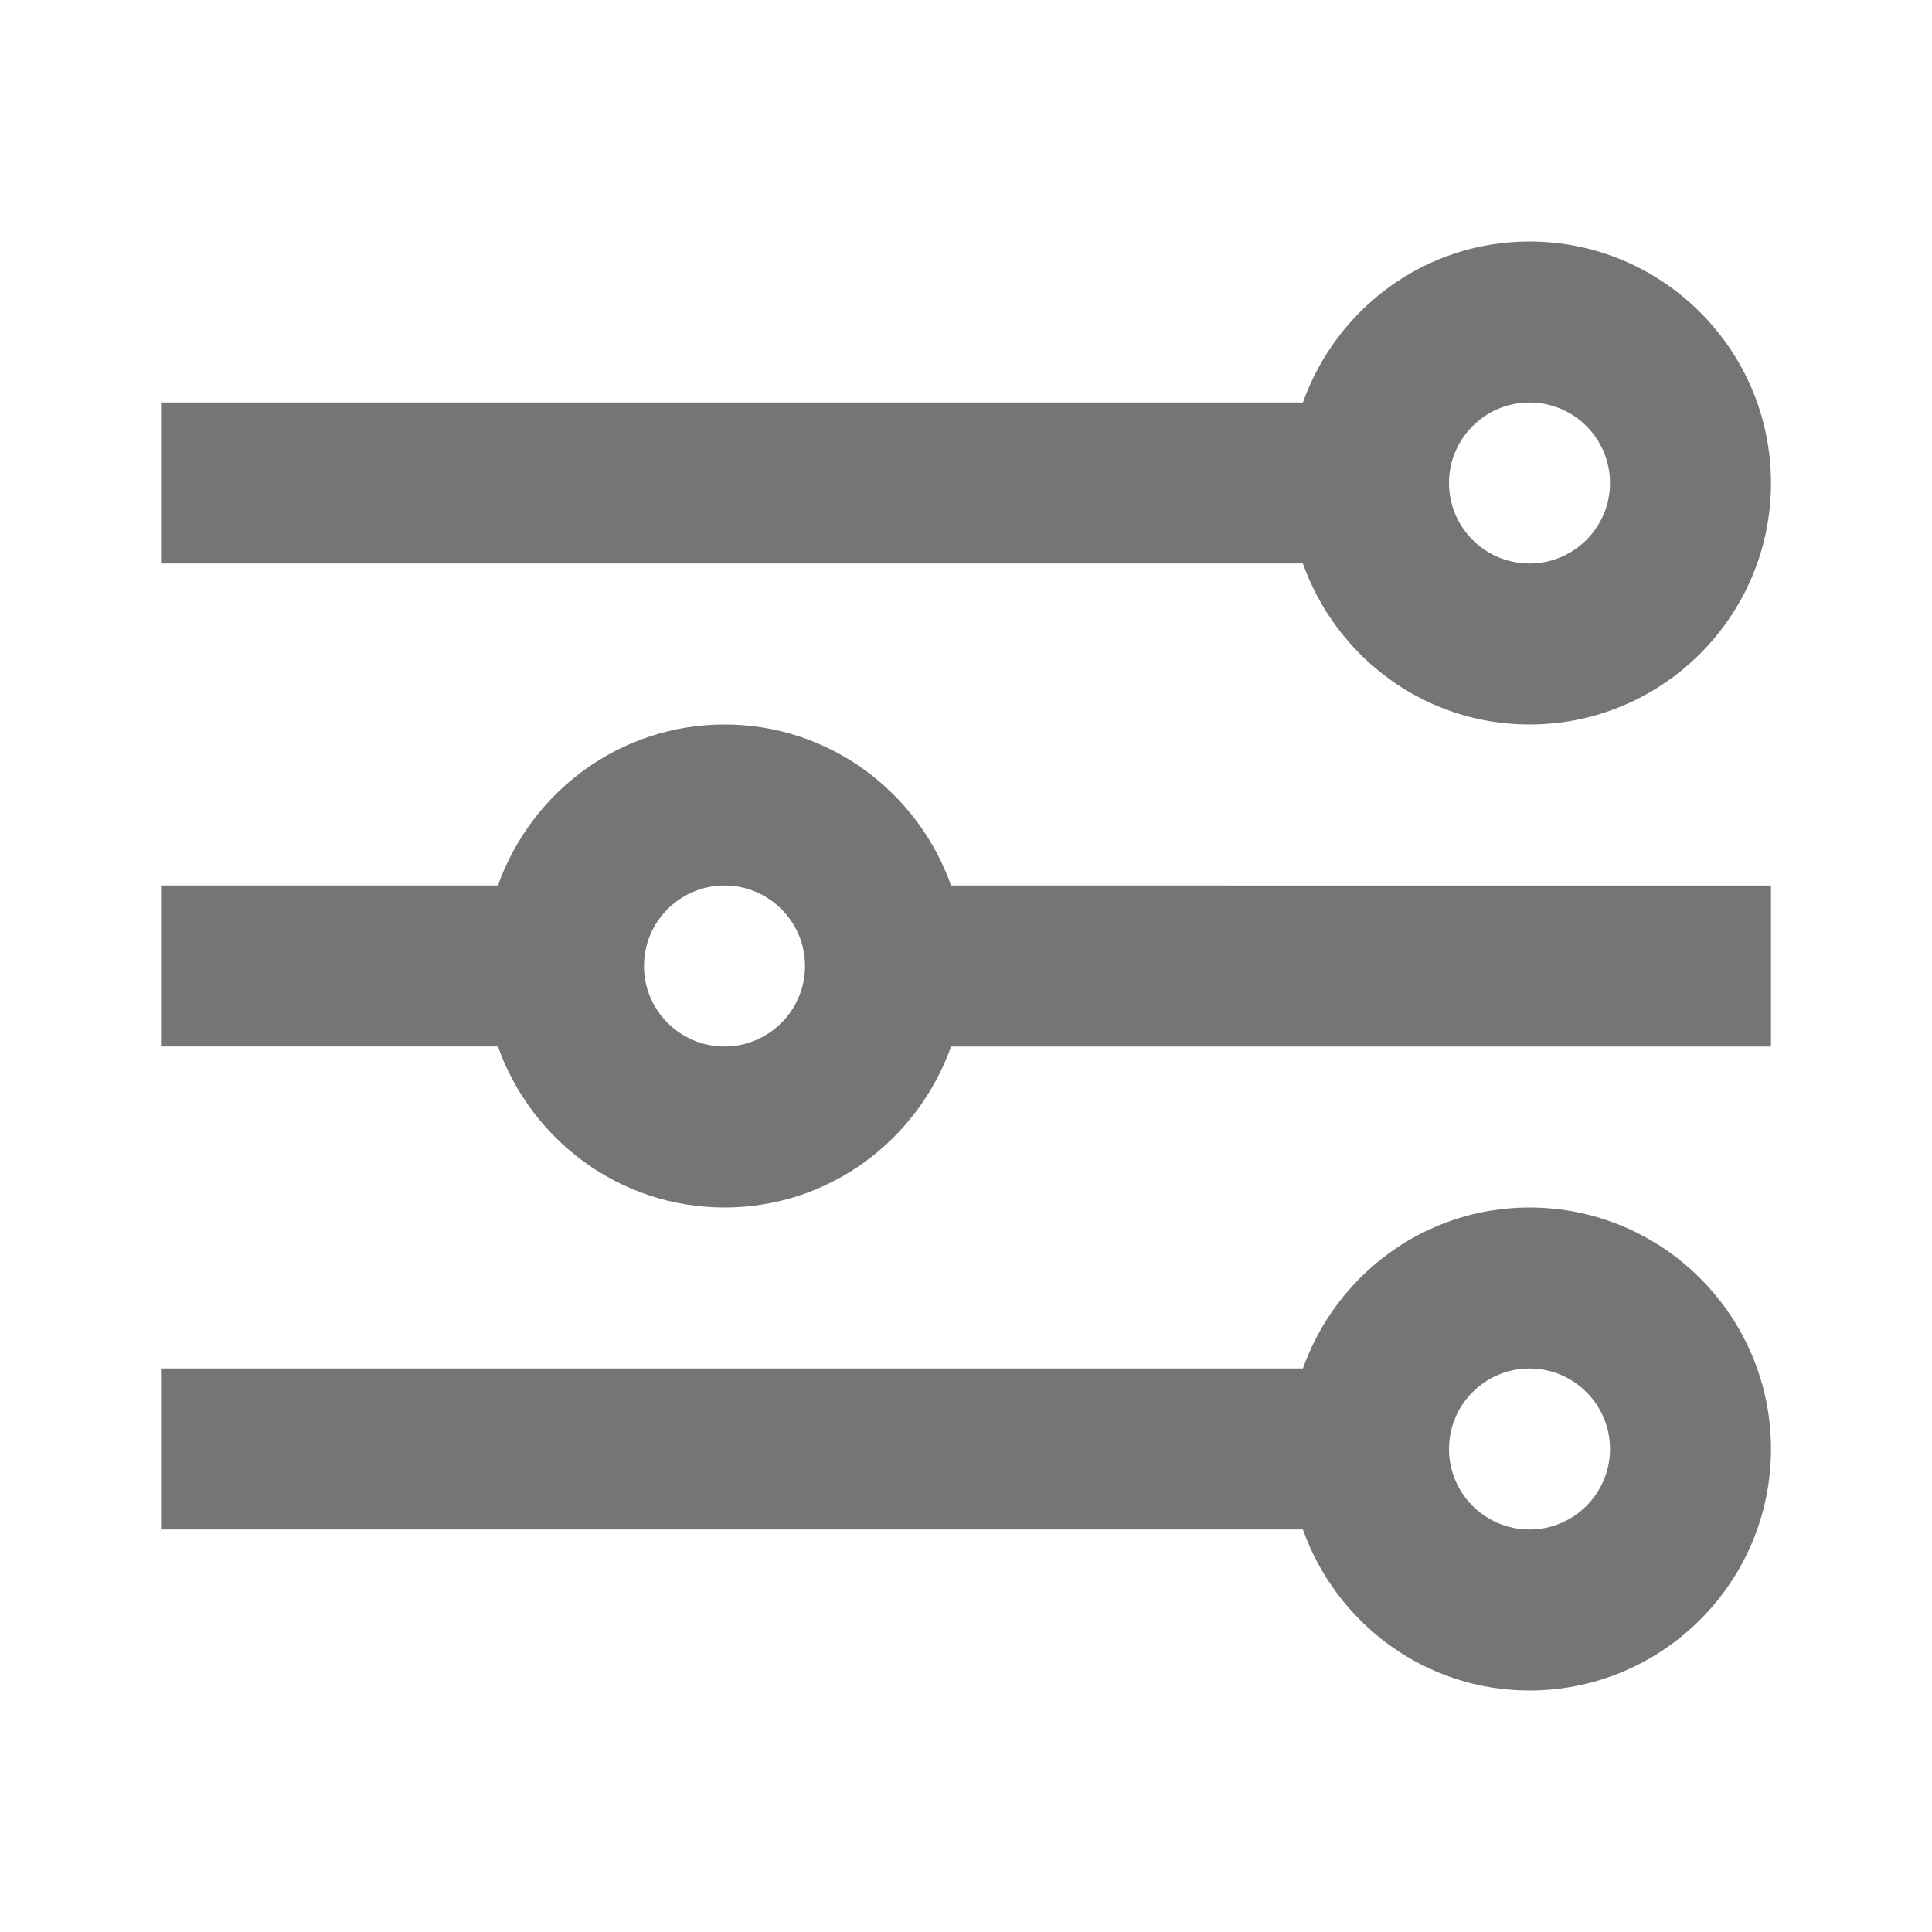 <?xml version="1.0" encoding="utf-8"?>
<!-- Generator: Adobe Illustrator 16.0.0, SVG Export Plug-In . SVG Version: 6.00 Build 0)  -->
<!DOCTYPE svg PUBLIC "-//W3C//DTD SVG 1.1//EN" "http://www.w3.org/Graphics/SVG/1.1/DTD/svg11.dtd">
<svg version="1.1" xmlns="http://www.w3.org/2000/svg" xmlns:xlink="http://www.w3.org/1999/xlink" x="0px" y="0px" width="24px"
	 height="24px" viewBox="0 0 24 24" enable-background="new 0 0 24 24" xml:space="preserve">
<g id="Frames-24px">
	<rect fill="none" width="24" height="24"/>
</g>
<g id="Outline">
	<g>
		<path fill="#757575" d="M19,9c1.654,0,3-1.346,3-3s-1.346-3-3-3c-1.302,0-2.401,0.838-2.815,2H2v2h14.185
			C16.599,8.162,17.698,9,19,9z M19,5c0.551,0,1,0.448,1,1c0,0.552-0.449,1-1,1s-1-0.448-1-1C18,5.448,18.449,5,19,5z"/>
		<path fill="#757575" d="M9,9c-1.302,0-2.401,0.838-2.815,2H2v2h4.185C6.599,14.162,7.698,15,9,15s2.401-0.838,2.815-2H22v-2
			H11.815C11.401,9.838,10.302,9,9,9z M9,13c-0.551,0-1-0.448-1-1c0-0.552,0.449-1,1-1s1,0.448,1,1C10,12.552,9.551,13,9,13z"/>
		<path fill="#757575" d="M19,15c-1.302,0-2.401,0.838-2.815,2H2v2h14.185c0.414,1.162,1.514,2,2.815,2c1.654,0,3-1.346,3-3
			S20.654,15,19,15z M19,19c-0.551,0-1-0.448-1-1c0-0.552,0.449-1,1-1s1,0.448,1,1C20,18.552,19.551,19,19,19z"/>
	</g>
</g>
</svg>
